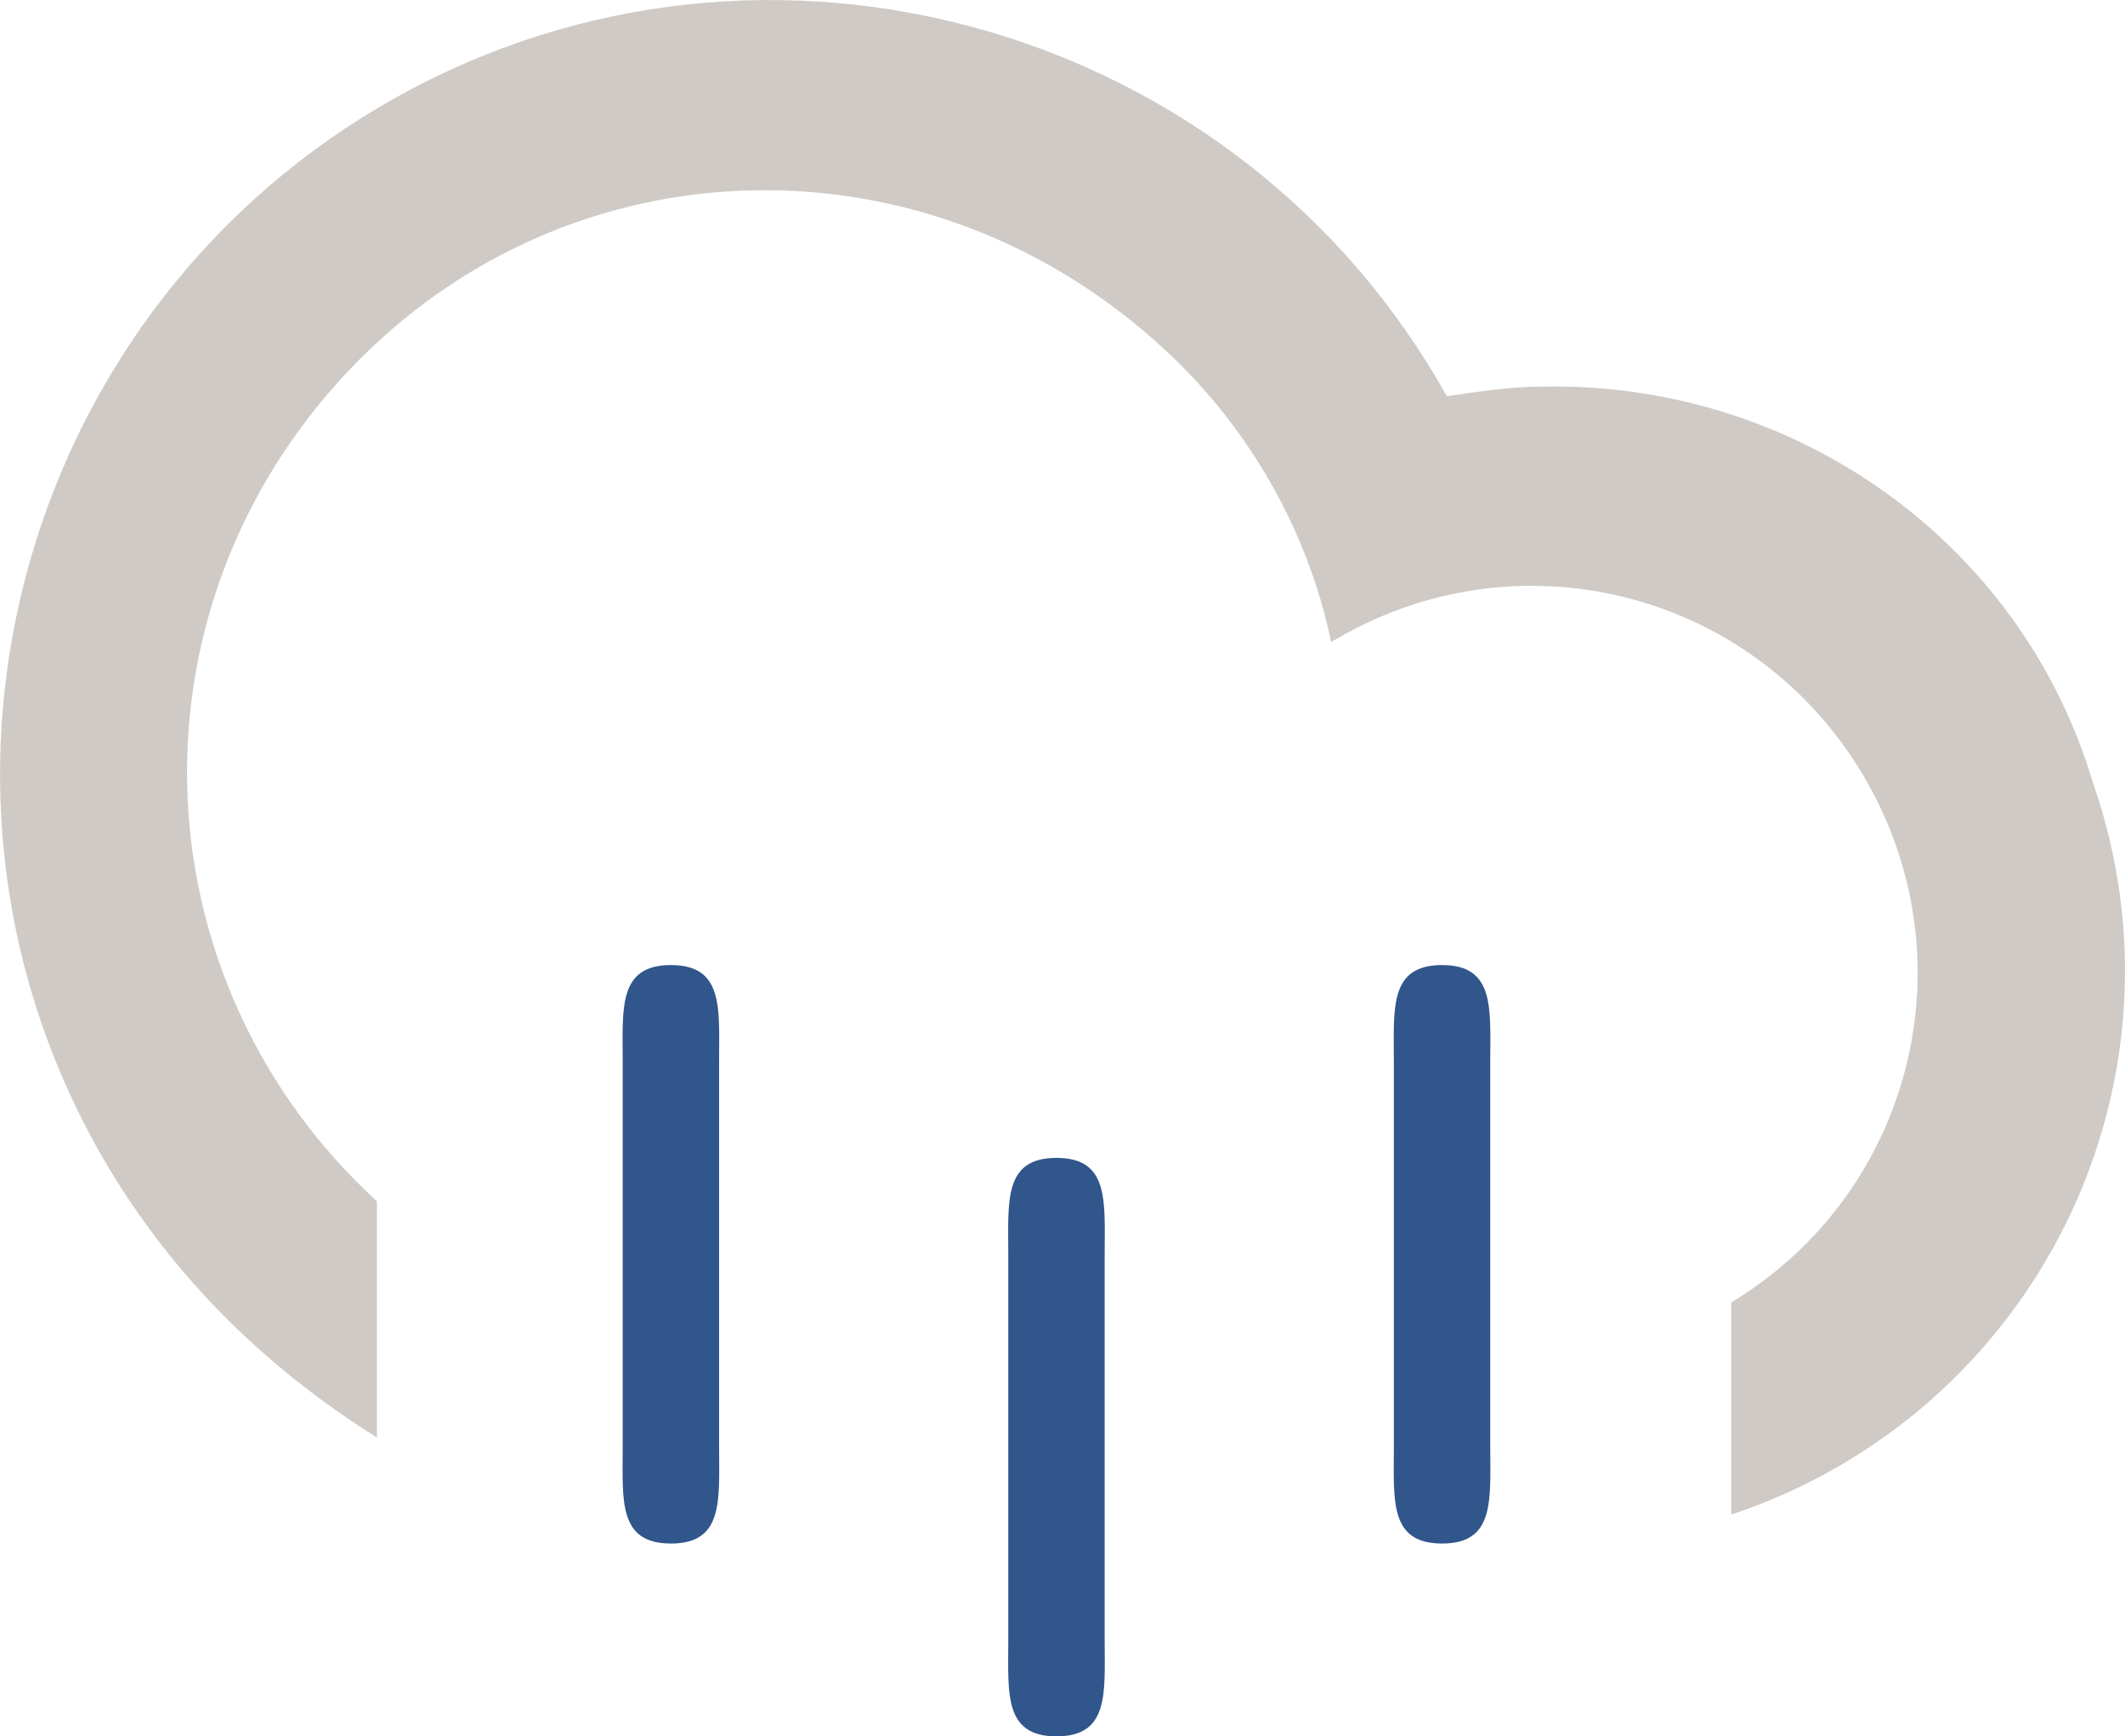 <svg viewBox="0 0 44.09 36.02" xmlns="http://www.w3.org/2000/svg"><path d="m13.92 32.02c-1.1 0-1-.9-1-2v-8c0-1.1-.1-2 1-2s1 .9 1 2v8c0 1.1.1 2-1 2m8 4c-1.1 0-1-.9-1-2v-8c0-1.1-.1-2 1-2s1 .9 1 2v8c0 1.1.1 2-1 2m8-4c-1.1 0-1-.9-1-2v-8c0-1.1-.1-2 1-2s1 .9 1 2v8c0 1.1.1 2-1 2" fill="#30568b"/><path d="m32.02 8.02c-.7 0-1.3.1-2 .2-4.3-7.7-14.1-10.5-21.8-6.2s-10.5 14.1-6.2 21.8c1.4 2.5 3.4 4.5 5.8 6v-4.9c-4.9-4.5-5.3-12-.8-17s12-5.3 17-.8c1.8 1.6 3.1 3.8 3.6 6.2 3.8-2.3 8.7-1.1 11 2.7s1.1 8.7-2.7 11v4.4c6.3-2.1 9.7-8.9 7.5-15.2-1.5-5-6.2-8.3-11.4-8.2" fill="#cfcac5"/></svg>
